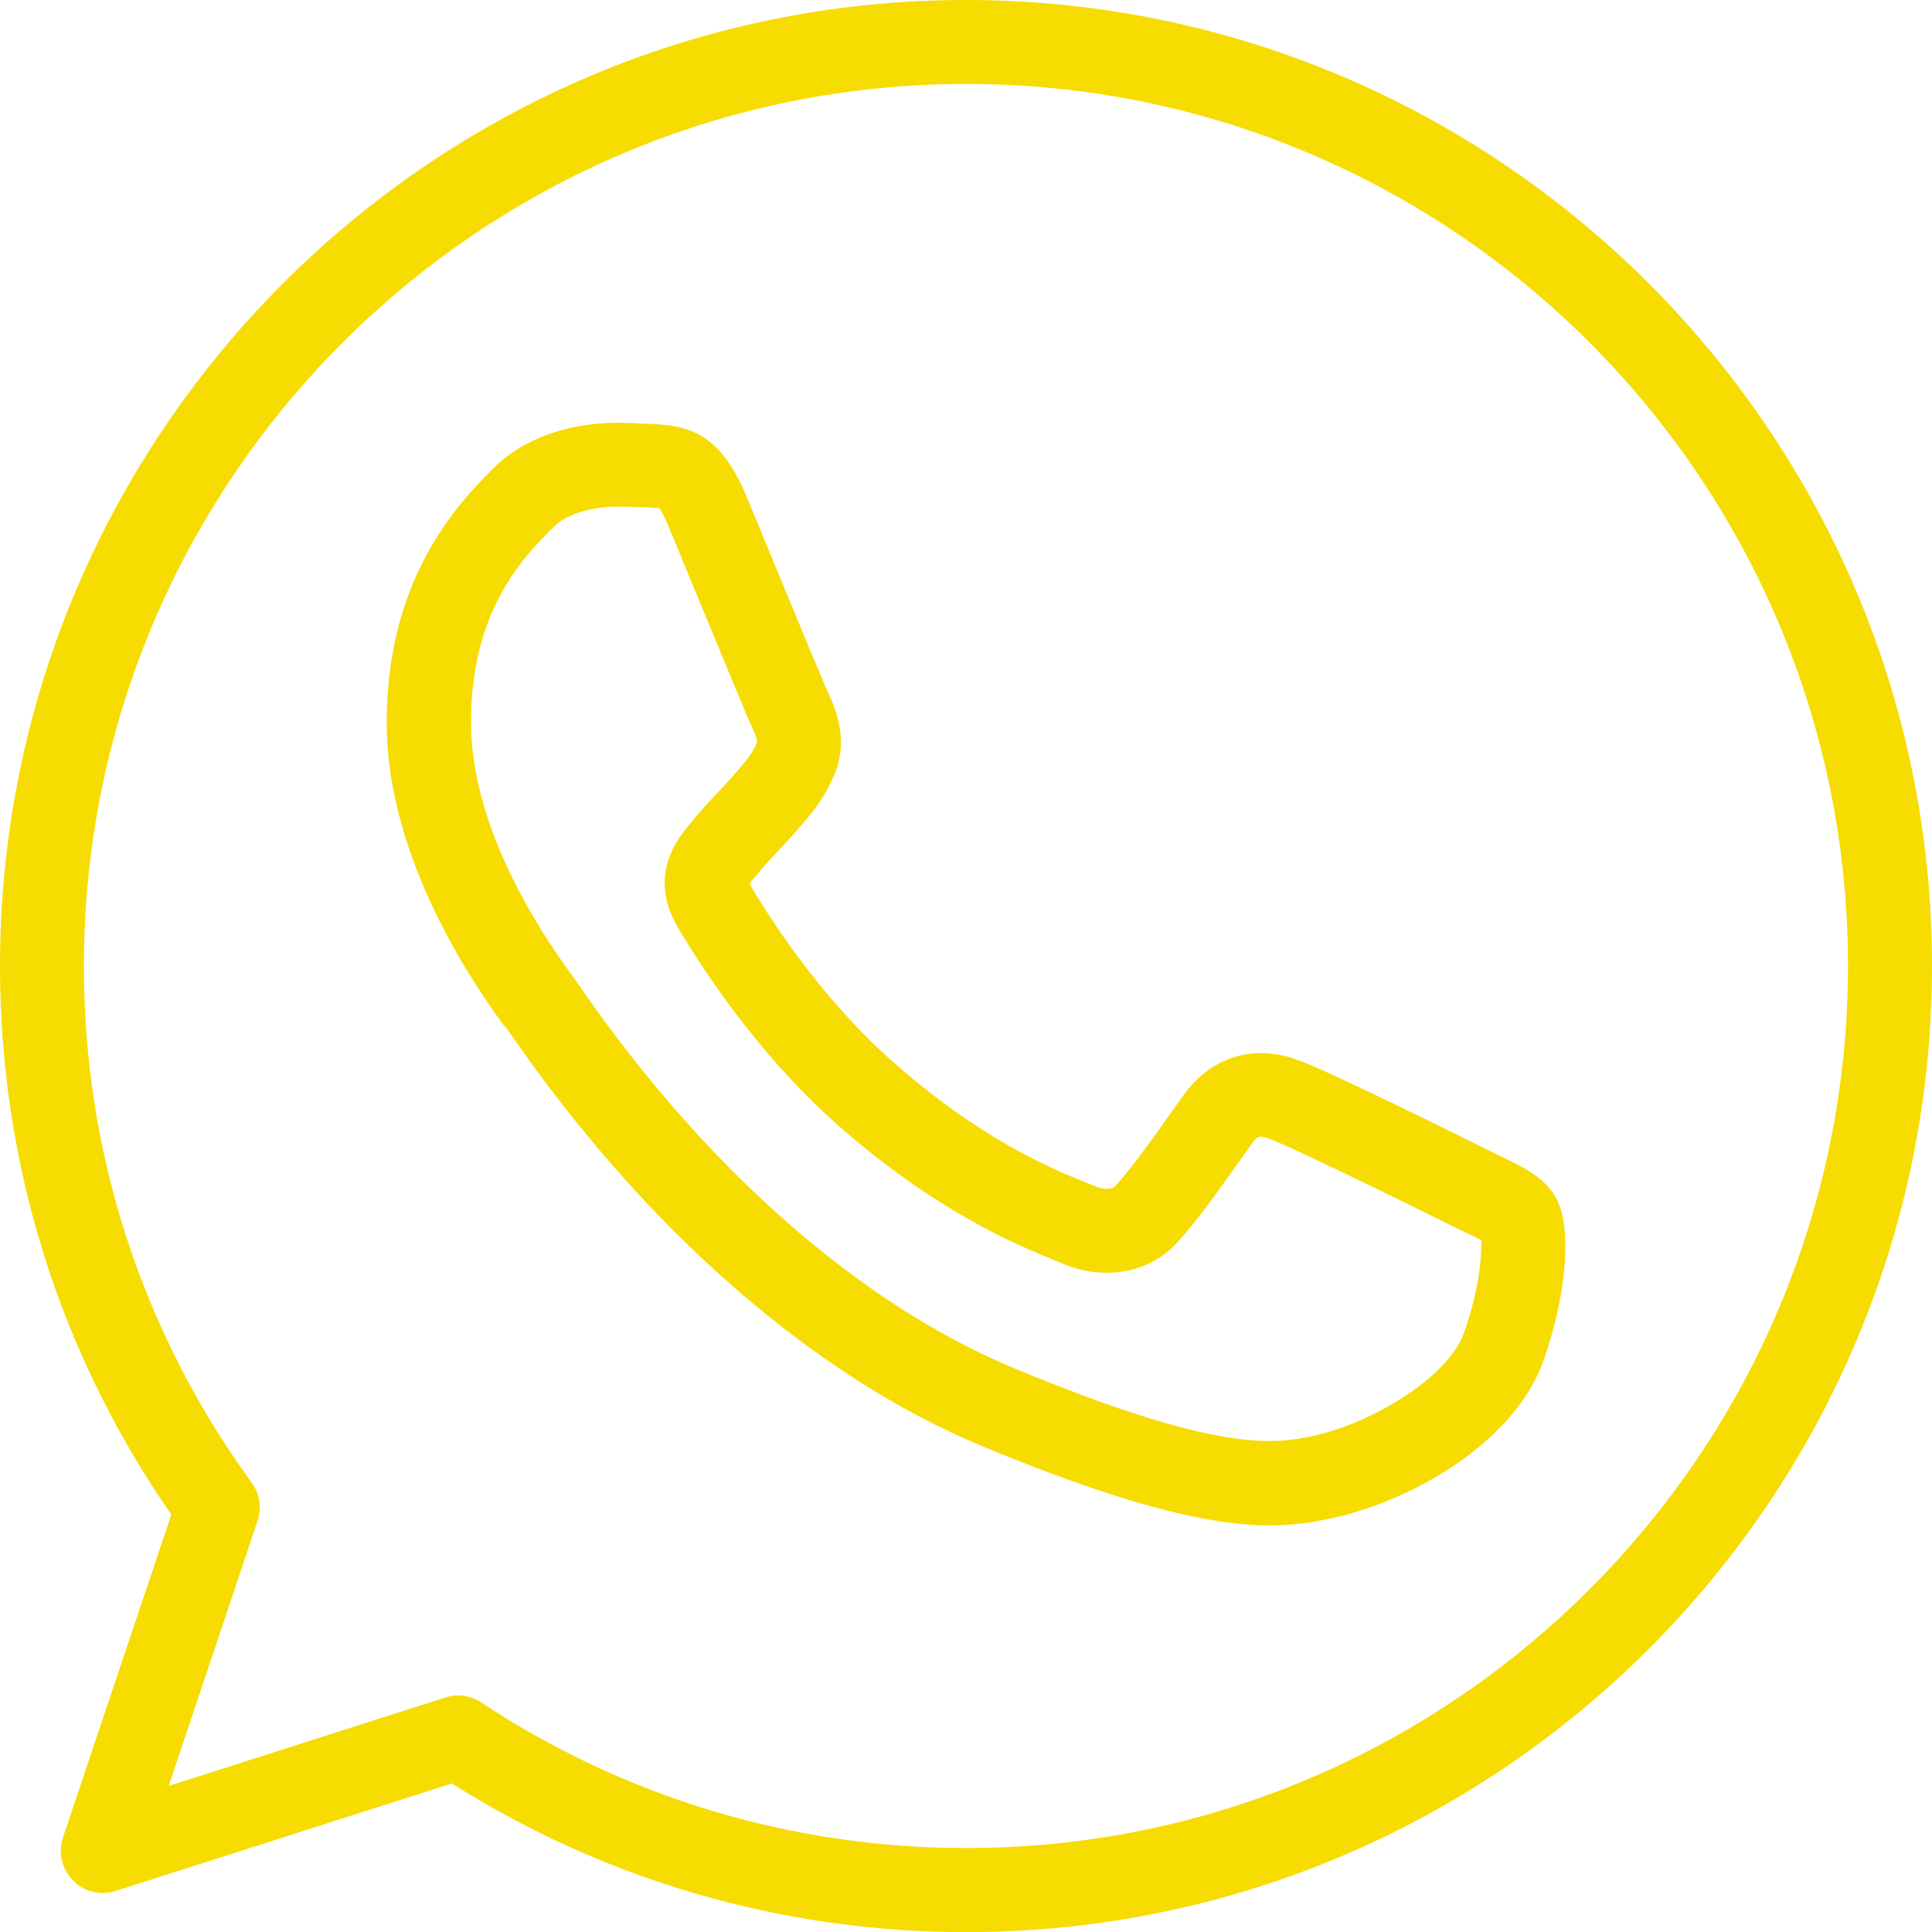 <svg xmlns="http://www.w3.org/2000/svg" fill="none" viewBox="0 0 29 29" height="29" width="29">
<path fill="#F6DC00" d="M14.496 0C6.502 0 0 6.504 0 14.5C0 17.468 0.889 20.311 2.572 22.734L0.945 27.582C0.87 27.809 0.927 28.054 1.094 28.226C1.261 28.396 1.506 28.457 1.735 28.384L6.783 26.77C9.091 28.231 11.757 29.002 14.504 29.002C22.496 29.002 29 22.498 29 14.502C29 6.507 22.493 0 14.496 0ZM2.534 26.801L3.866 22.828C3.93 22.635 3.899 22.422 3.779 22.257C2.131 19.992 1.259 17.31 1.259 14.5C1.259 7.2 7.2 1.26 14.504 1.26C21.807 1.26 27.739 7.198 27.739 14.5C27.739 21.802 21.8 27.74 14.504 27.74C11.899 27.74 9.381 26.983 7.221 25.553C7.117 25.485 6.997 25.449 6.875 25.449C6.811 25.449 6.745 25.459 6.684 25.48L2.537 26.806L2.534 26.801Z"></path>
<path fill="#F6DC00" d="M7.589 15.413C7.601 15.427 7.617 15.456 7.657 15.51C9.689 18.454 12.212 20.658 14.753 21.712C16.701 22.519 18.068 22.897 19.056 22.897C19.45 22.897 19.742 22.842 19.985 22.791C21.246 22.517 22.745 21.618 23.167 20.427C23.519 19.433 23.599 18.405 23.356 17.978C23.179 17.671 22.884 17.529 22.529 17.357C22.462 17.326 22.394 17.291 22.316 17.253C22.293 17.241 19.945 16.071 19.494 15.916C18.82 15.661 18.172 15.864 17.764 16.442L17.608 16.659C17.281 17.119 16.974 17.553 16.734 17.81C16.705 17.841 16.585 17.869 16.456 17.812L16.326 17.761C15.805 17.551 14.723 17.112 13.381 15.918C12.346 14.998 11.606 13.868 11.257 13.278C11.257 13.273 11.252 13.271 11.25 13.266C11.281 13.224 11.333 13.162 11.363 13.127C11.467 12.999 11.568 12.891 11.679 12.773C11.769 12.676 11.861 12.582 11.95 12.476L11.983 12.438C12.179 12.214 12.335 12.037 12.483 11.716C12.684 11.329 12.667 10.886 12.434 10.407C12.375 10.282 11.938 9.227 11.613 8.437C11.453 8.047 11.302 7.684 11.198 7.434C10.8 6.483 10.314 6.387 9.765 6.363H9.727C9.59 6.354 9.437 6.346 9.27 6.346C8.511 6.346 7.829 6.597 7.403 7.033L7.367 7.068C6.9 7.543 5.804 8.656 5.804 10.85C5.804 12.714 6.9 14.488 7.553 15.38L7.579 15.415L7.589 15.413ZM8.273 7.951L8.308 7.913C8.494 7.722 8.864 7.604 9.277 7.604C9.416 7.604 9.543 7.611 9.675 7.616H9.715C9.788 7.62 9.88 7.625 9.892 7.628C9.906 7.639 9.946 7.691 10.041 7.915C10.14 8.151 10.276 8.489 10.427 8.852L10.453 8.913C10.92 10.046 11.231 10.798 11.302 10.947C11.366 11.082 11.368 11.133 11.358 11.155C11.274 11.336 11.21 11.409 11.038 11.605L11.003 11.645C10.925 11.737 10.847 11.818 10.76 11.91C10.639 12.037 10.517 12.167 10.385 12.332C10.184 12.568 9.713 13.122 10.17 13.913C10.557 14.568 11.382 15.824 12.544 16.859C14.049 18.197 15.315 18.709 15.852 18.926L15.972 18.976C16.175 19.061 16.397 19.105 16.611 19.105C17.019 19.105 17.387 18.952 17.653 18.669C17.95 18.35 18.28 17.886 18.634 17.388L18.79 17.168C18.865 17.062 18.903 17.062 18.917 17.062C18.94 17.062 18.983 17.067 19.063 17.098C19.299 17.18 20.642 17.827 21.75 18.379C21.838 18.424 21.918 18.461 21.993 18.497C22.062 18.53 22.161 18.577 22.234 18.615C22.241 18.822 22.213 19.334 21.977 20C21.736 20.679 20.593 21.361 19.718 21.552C19.525 21.594 19.327 21.63 19.053 21.63C18.238 21.63 17.024 21.285 15.232 20.542C12.91 19.579 10.585 17.536 8.69 14.788C8.64 14.715 8.605 14.665 8.596 14.653L8.577 14.627C8.013 13.861 7.07 12.348 7.07 10.843C7.07 9.168 7.851 8.373 8.273 7.946V7.951Z"></path>
</svg>
